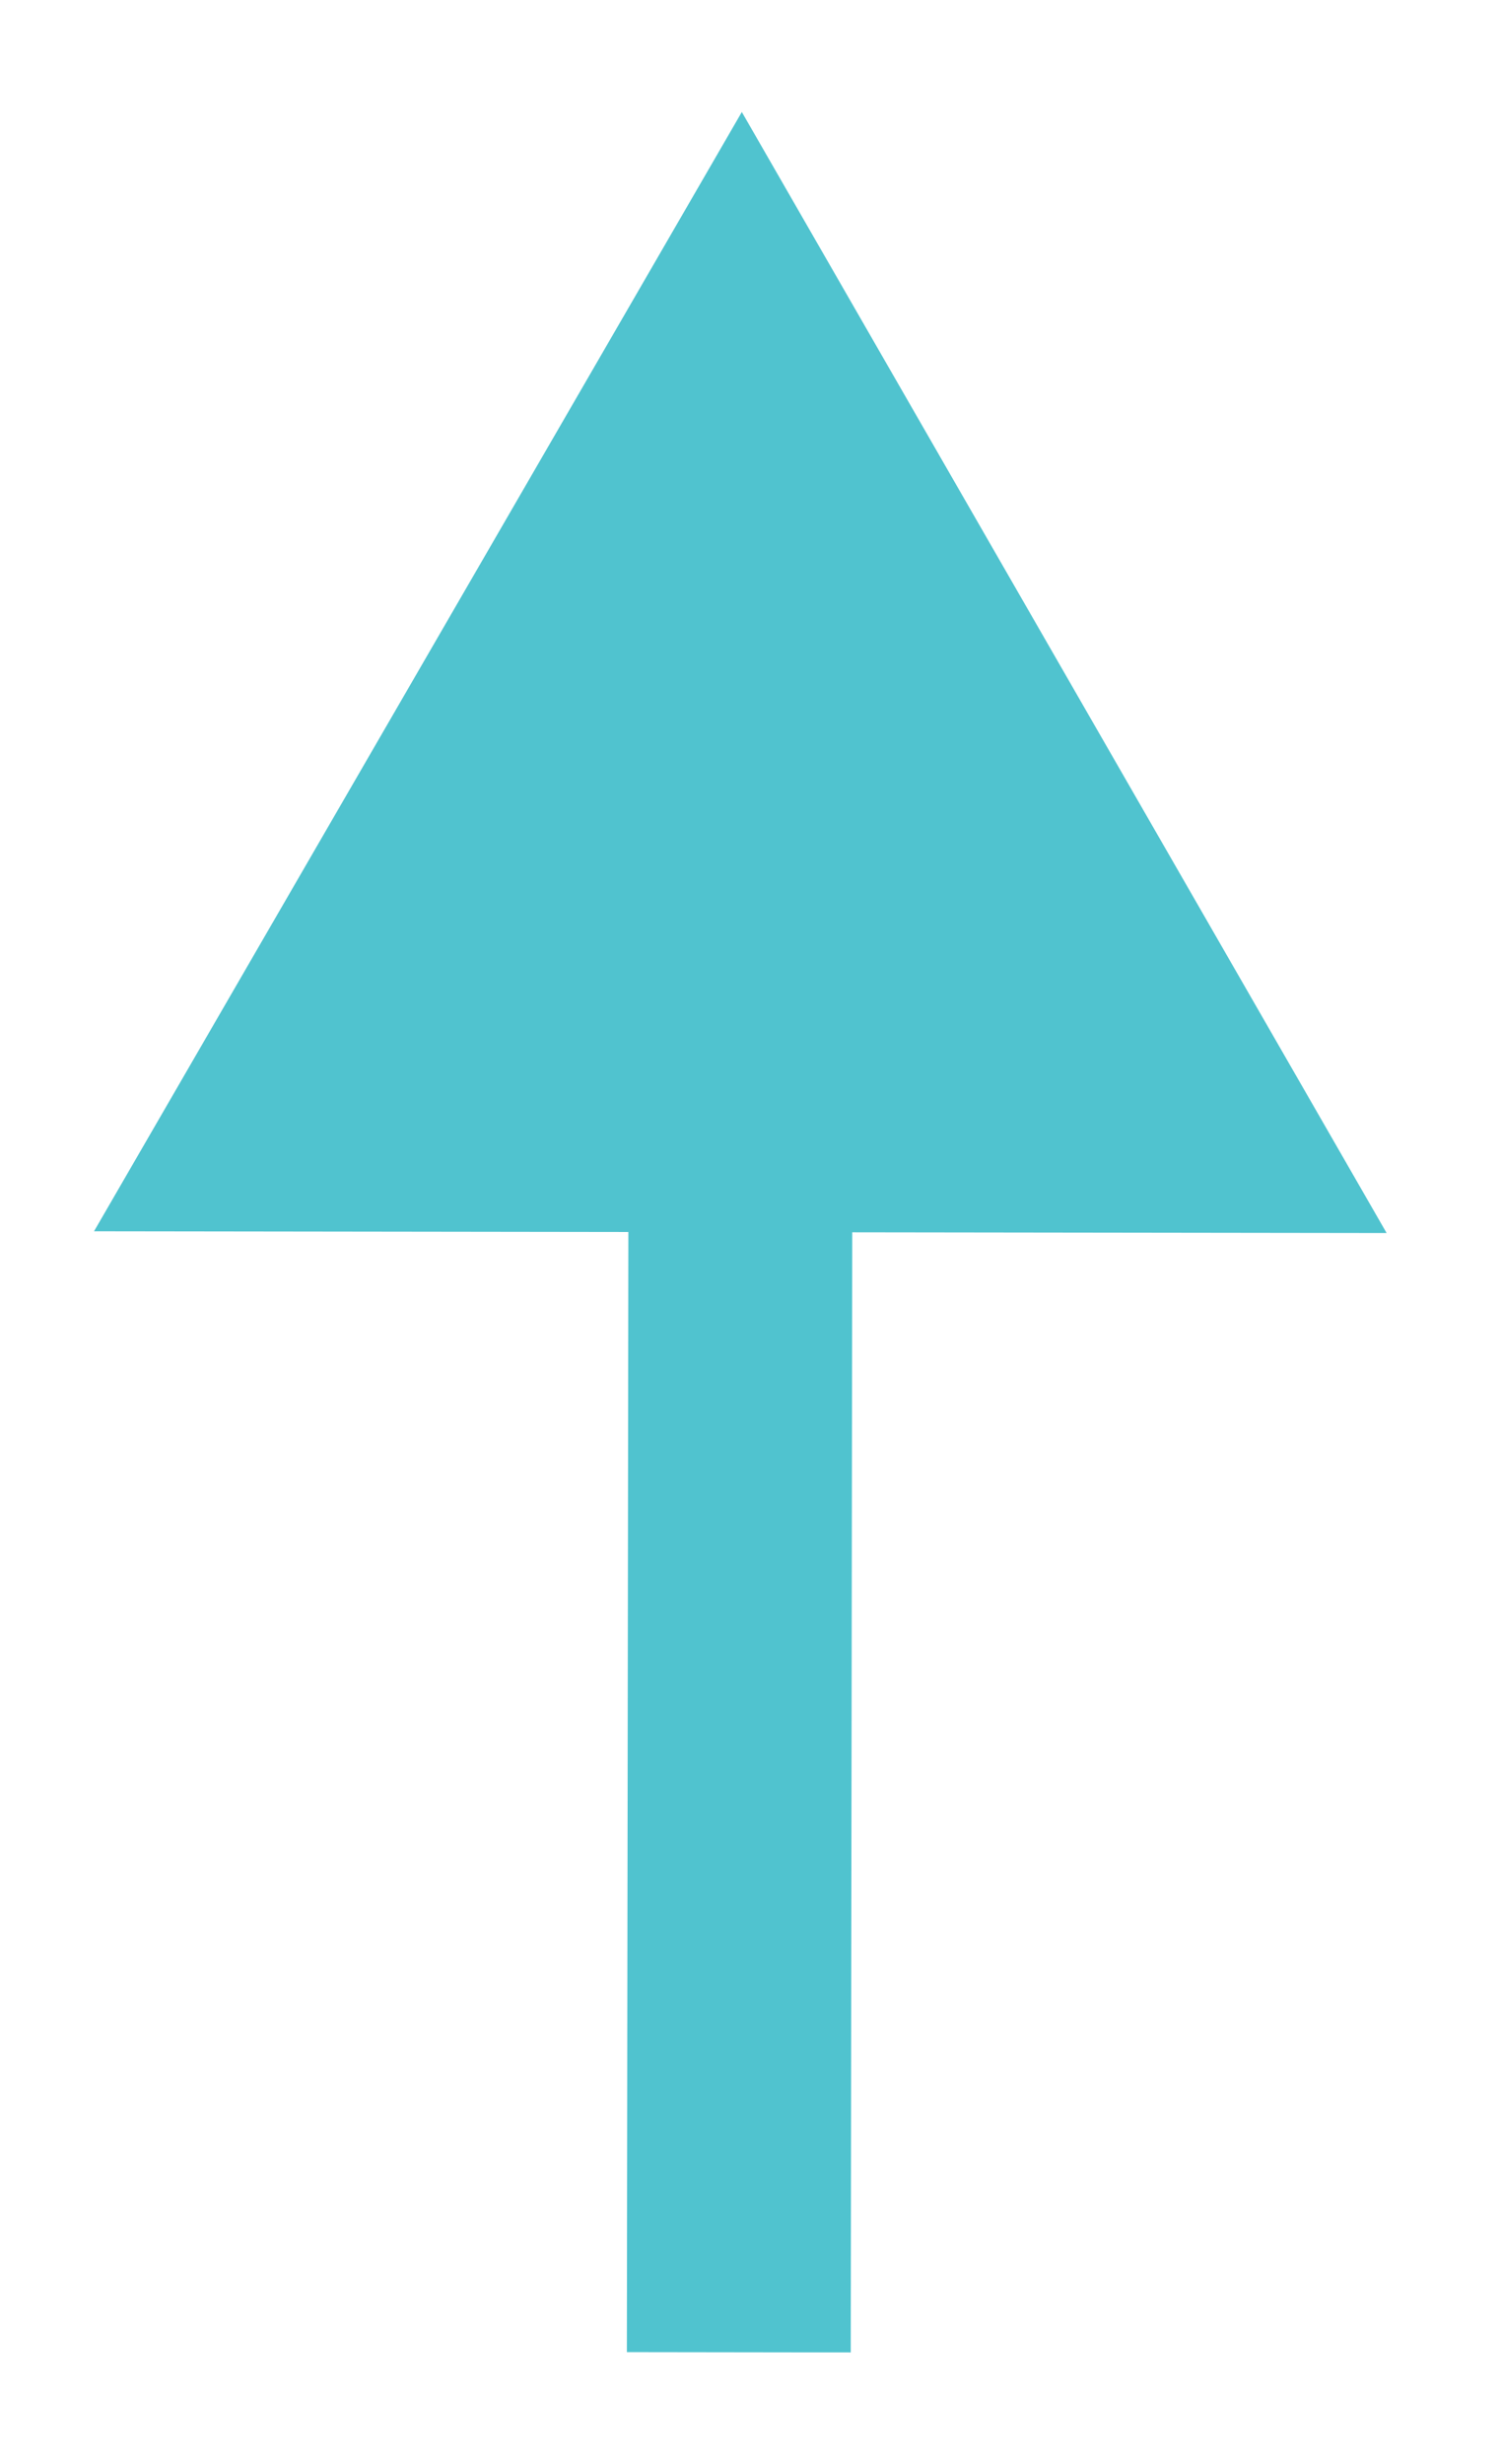 <?xml version="1.0" encoding="UTF-8"?> <svg xmlns="http://www.w3.org/2000/svg" width="67" height="110" viewBox="0 0 67 110" fill="none"> <g filter="url(#filter0_d)"> <path d="M33.135 1L4.2 50.961L61.935 51.039L33.135 1ZM38 101.007L38.074 46.007L28.074 45.993L28 100.993L38 101.007Z" fill="#50C3CF"></path> </g> <defs> <filter id="filter0_d" x="0.133" y="0.961" width="65.87" height="108.078" filterUnits="userSpaceOnUse" color-interpolation-filters="sRGB"> <feFlood flood-opacity="0" result="BackgroundImageFix"></feFlood> <feColorMatrix in="SourceAlpha" type="matrix" values="0 0 0 0 0 0 0 0 0 0 0 0 0 0 0 0 0 0 127 0" result="hardAlpha"></feColorMatrix> <feOffset dy="4"></feOffset> <feGaussianBlur stdDeviation="2"></feGaussianBlur> <feComposite in2="hardAlpha" operator="out"></feComposite> <feColorMatrix type="matrix" values="0 0 0 0 0 0 0 0 0 0 0 0 0 0 0 0 0 0 0.25 0"></feColorMatrix> <feBlend mode="normal" in2="BackgroundImageFix" result="effect1_dropShadow"></feBlend> <feBlend mode="normal" in="SourceGraphic" in2="effect1_dropShadow" result="shape"></feBlend> </filter> </defs> </svg> 